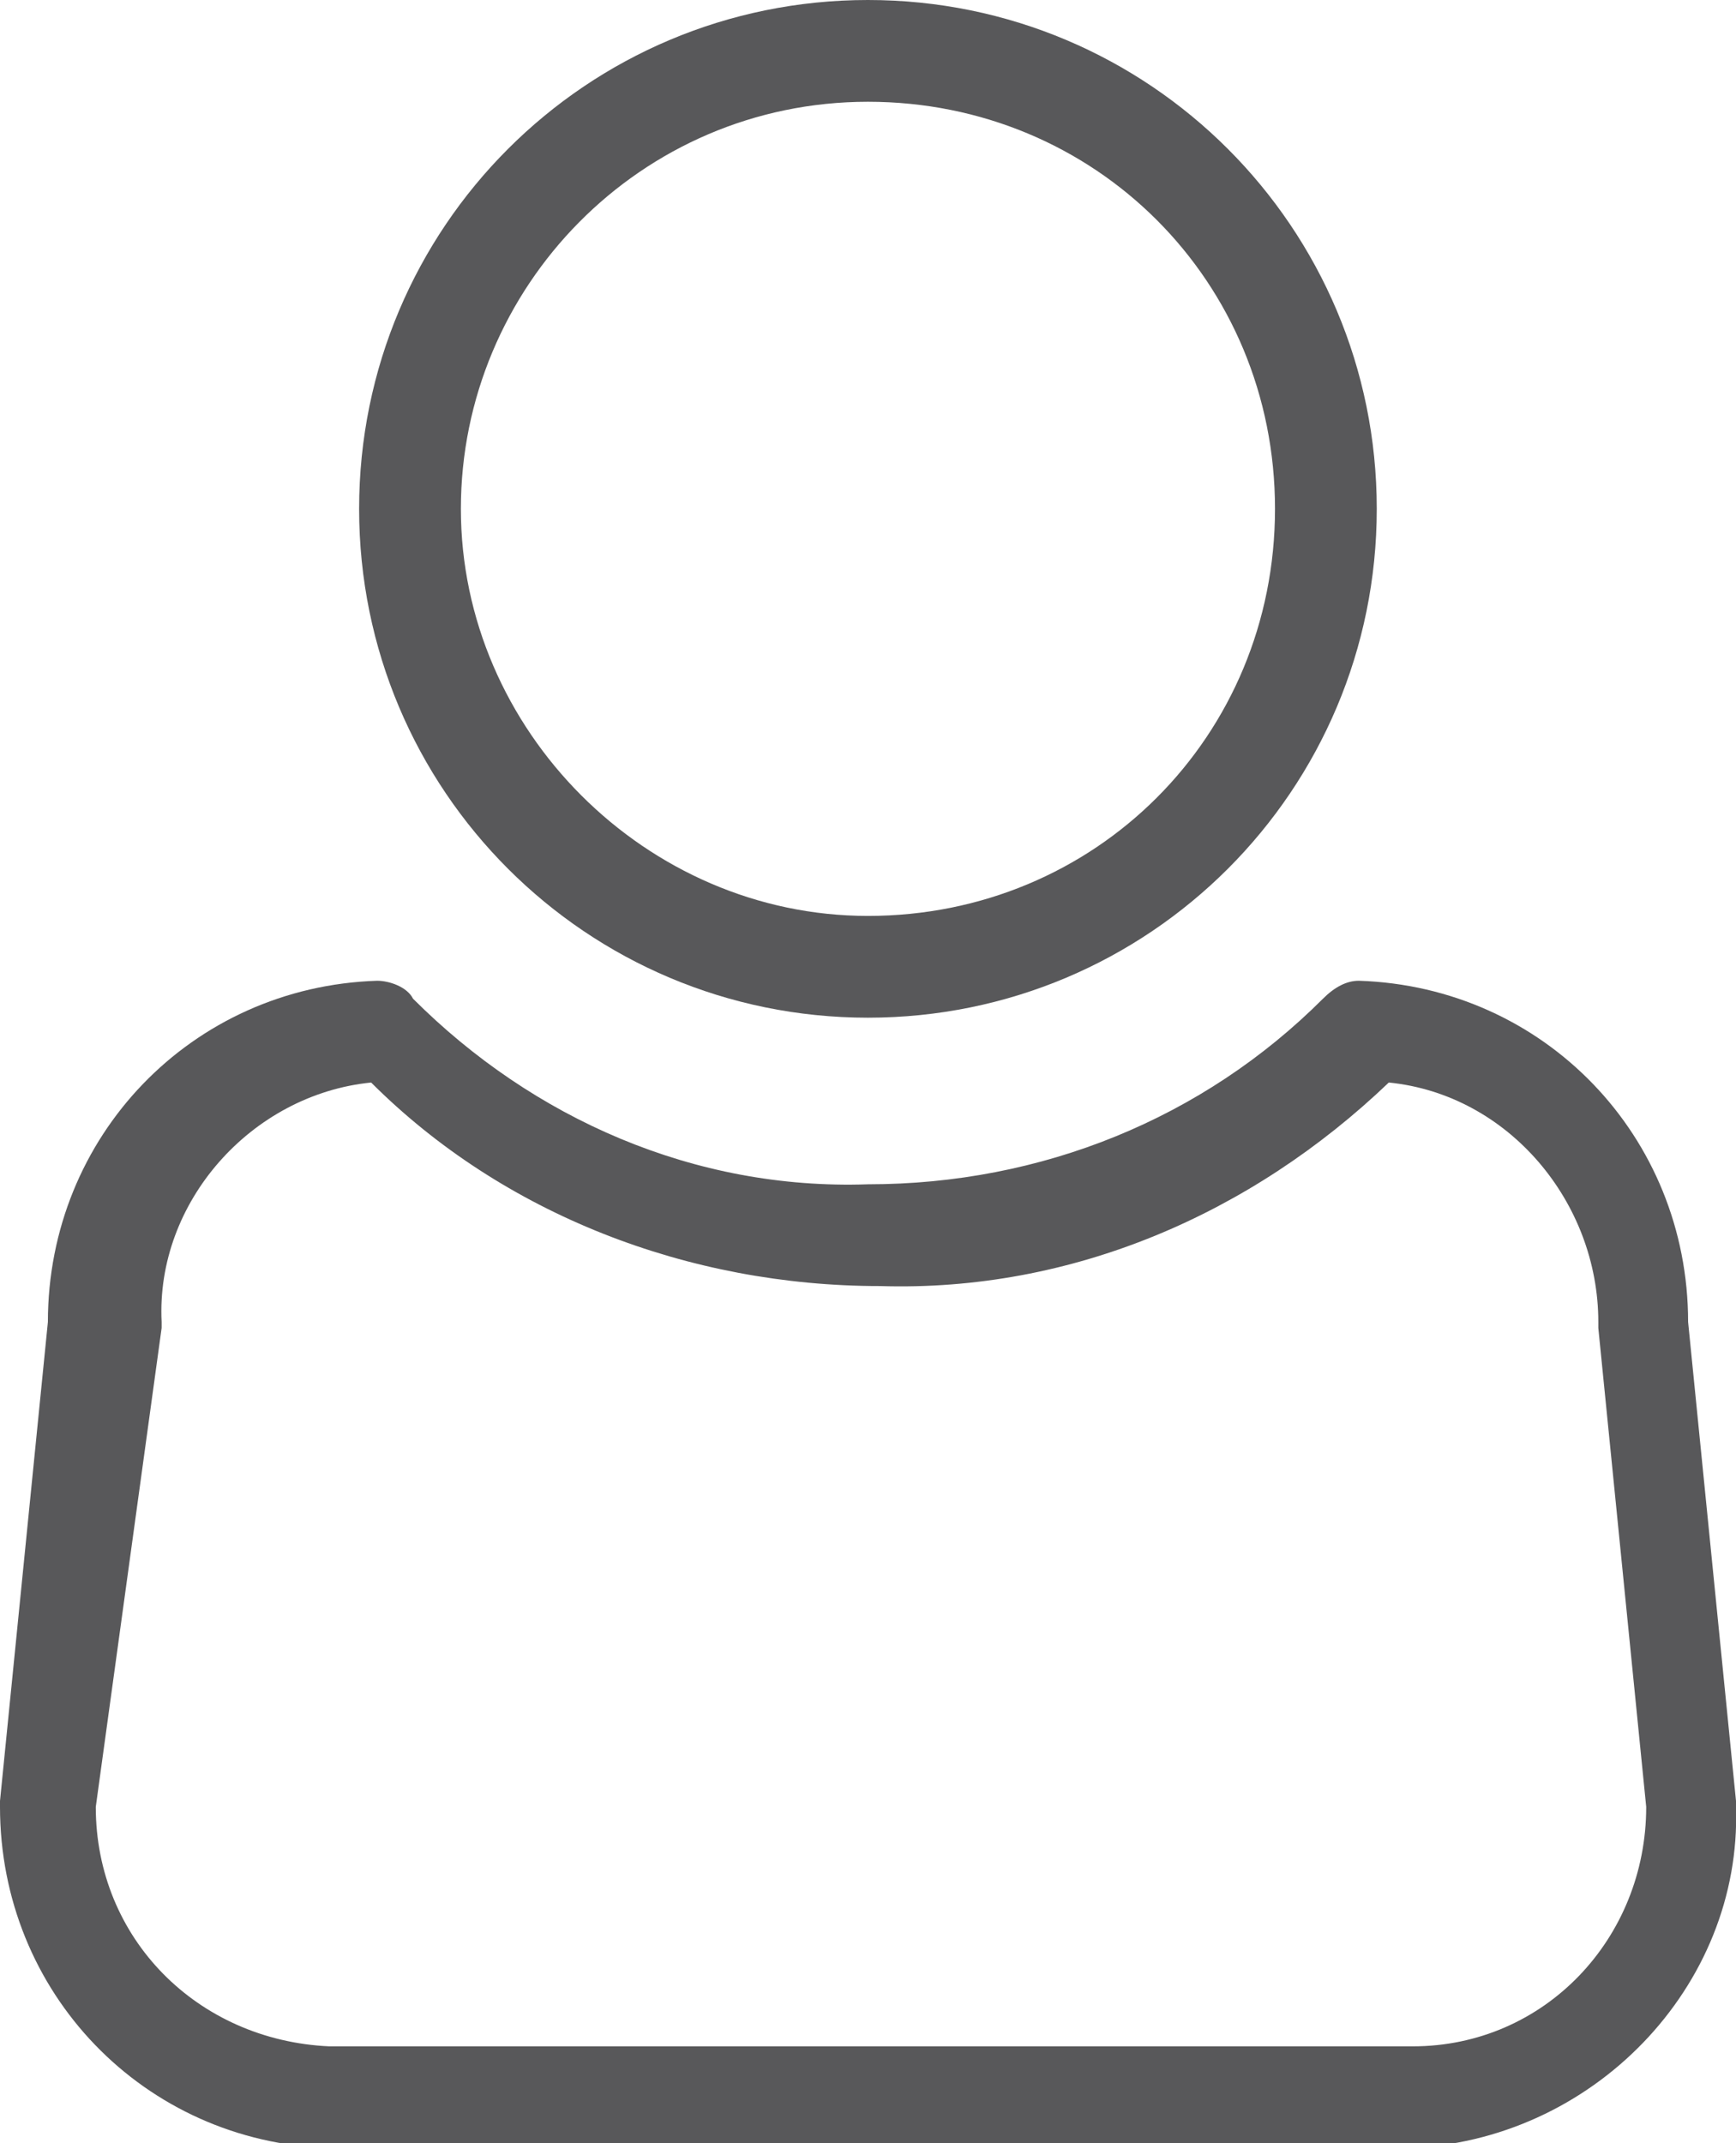 <?xml version="1.0" encoding="utf-8"?>
<!-- Generator: Adobe Illustrator 26.0.3, SVG Export Plug-In . SVG Version: 6.00 Build 0)  -->
<svg version="1.1" id="Ebene_1" xmlns="http://www.w3.org/2000/svg" xmlns:xlink="http://www.w3.org/1999/xlink" x="0px" y="0px"
	 viewBox="0 0 29 35.8" style="enable-background:new 0 0 29 35.8;" xml:space="preserve">
<style type="text/css">
	.st0{fill:#58585A;}
</style>
<g id="Gruppe_108" transform="translate(5.999)">
	<path id="Pfad_88" class="st0" d="M8.5,17C3.8,17,0,13.2,0,8.5S3.8,0,8.5,0S17,3.8,17,8.5C17,13.2,13.2,17,8.5,17z M8.5,1.7
		c-3.8,0-6.8,3.1-6.8,6.8s3.1,6.8,6.8,6.8c3.8,0,6.8-3,6.8-6.8C15.3,4.7,12.3,1.7,8.5,1.7L8.5,1.7z"/>
</g>
<g id="Gruppe_109" transform="translate(0 16.383)">
	<path id="Pfad_89" class="st0" d="M23.5,19.5H5.5c-3.1-0.1-5.5-2.6-5.5-5.7c0,0,0-0.1,0-0.1l0.8-8c0-3.1,2.4-5.6,5.5-5.7
		c0.2,0,0.5,0.1,0.6,0.3c2,2,4.7,3.2,7.6,3.1c2.9,0,5.6-1.1,7.6-3.1C22.3,0.1,22.5,0,22.7,0c3.1,0.1,5.5,2.6,5.5,5.7l0.8,8
		c0,0,0,0.1,0,0.1C29.1,16.8,26.6,19.4,23.5,19.5z M1.6,13.8c0,2.2,1.7,3.9,3.9,4h18.1c2.2,0,3.9-1.8,3.9-4l-0.8-8c0,0,0-0.1,0-0.1
		c0-2-1.5-3.8-3.5-4c-2.3,2.2-5.3,3.5-8.5,3.4c-3.2,0-6.3-1.2-8.5-3.4c-2,0.2-3.6,2-3.5,4c0,0,0,0.1,0,0.1L1.6,13.8z"/>
</g>
</svg>
